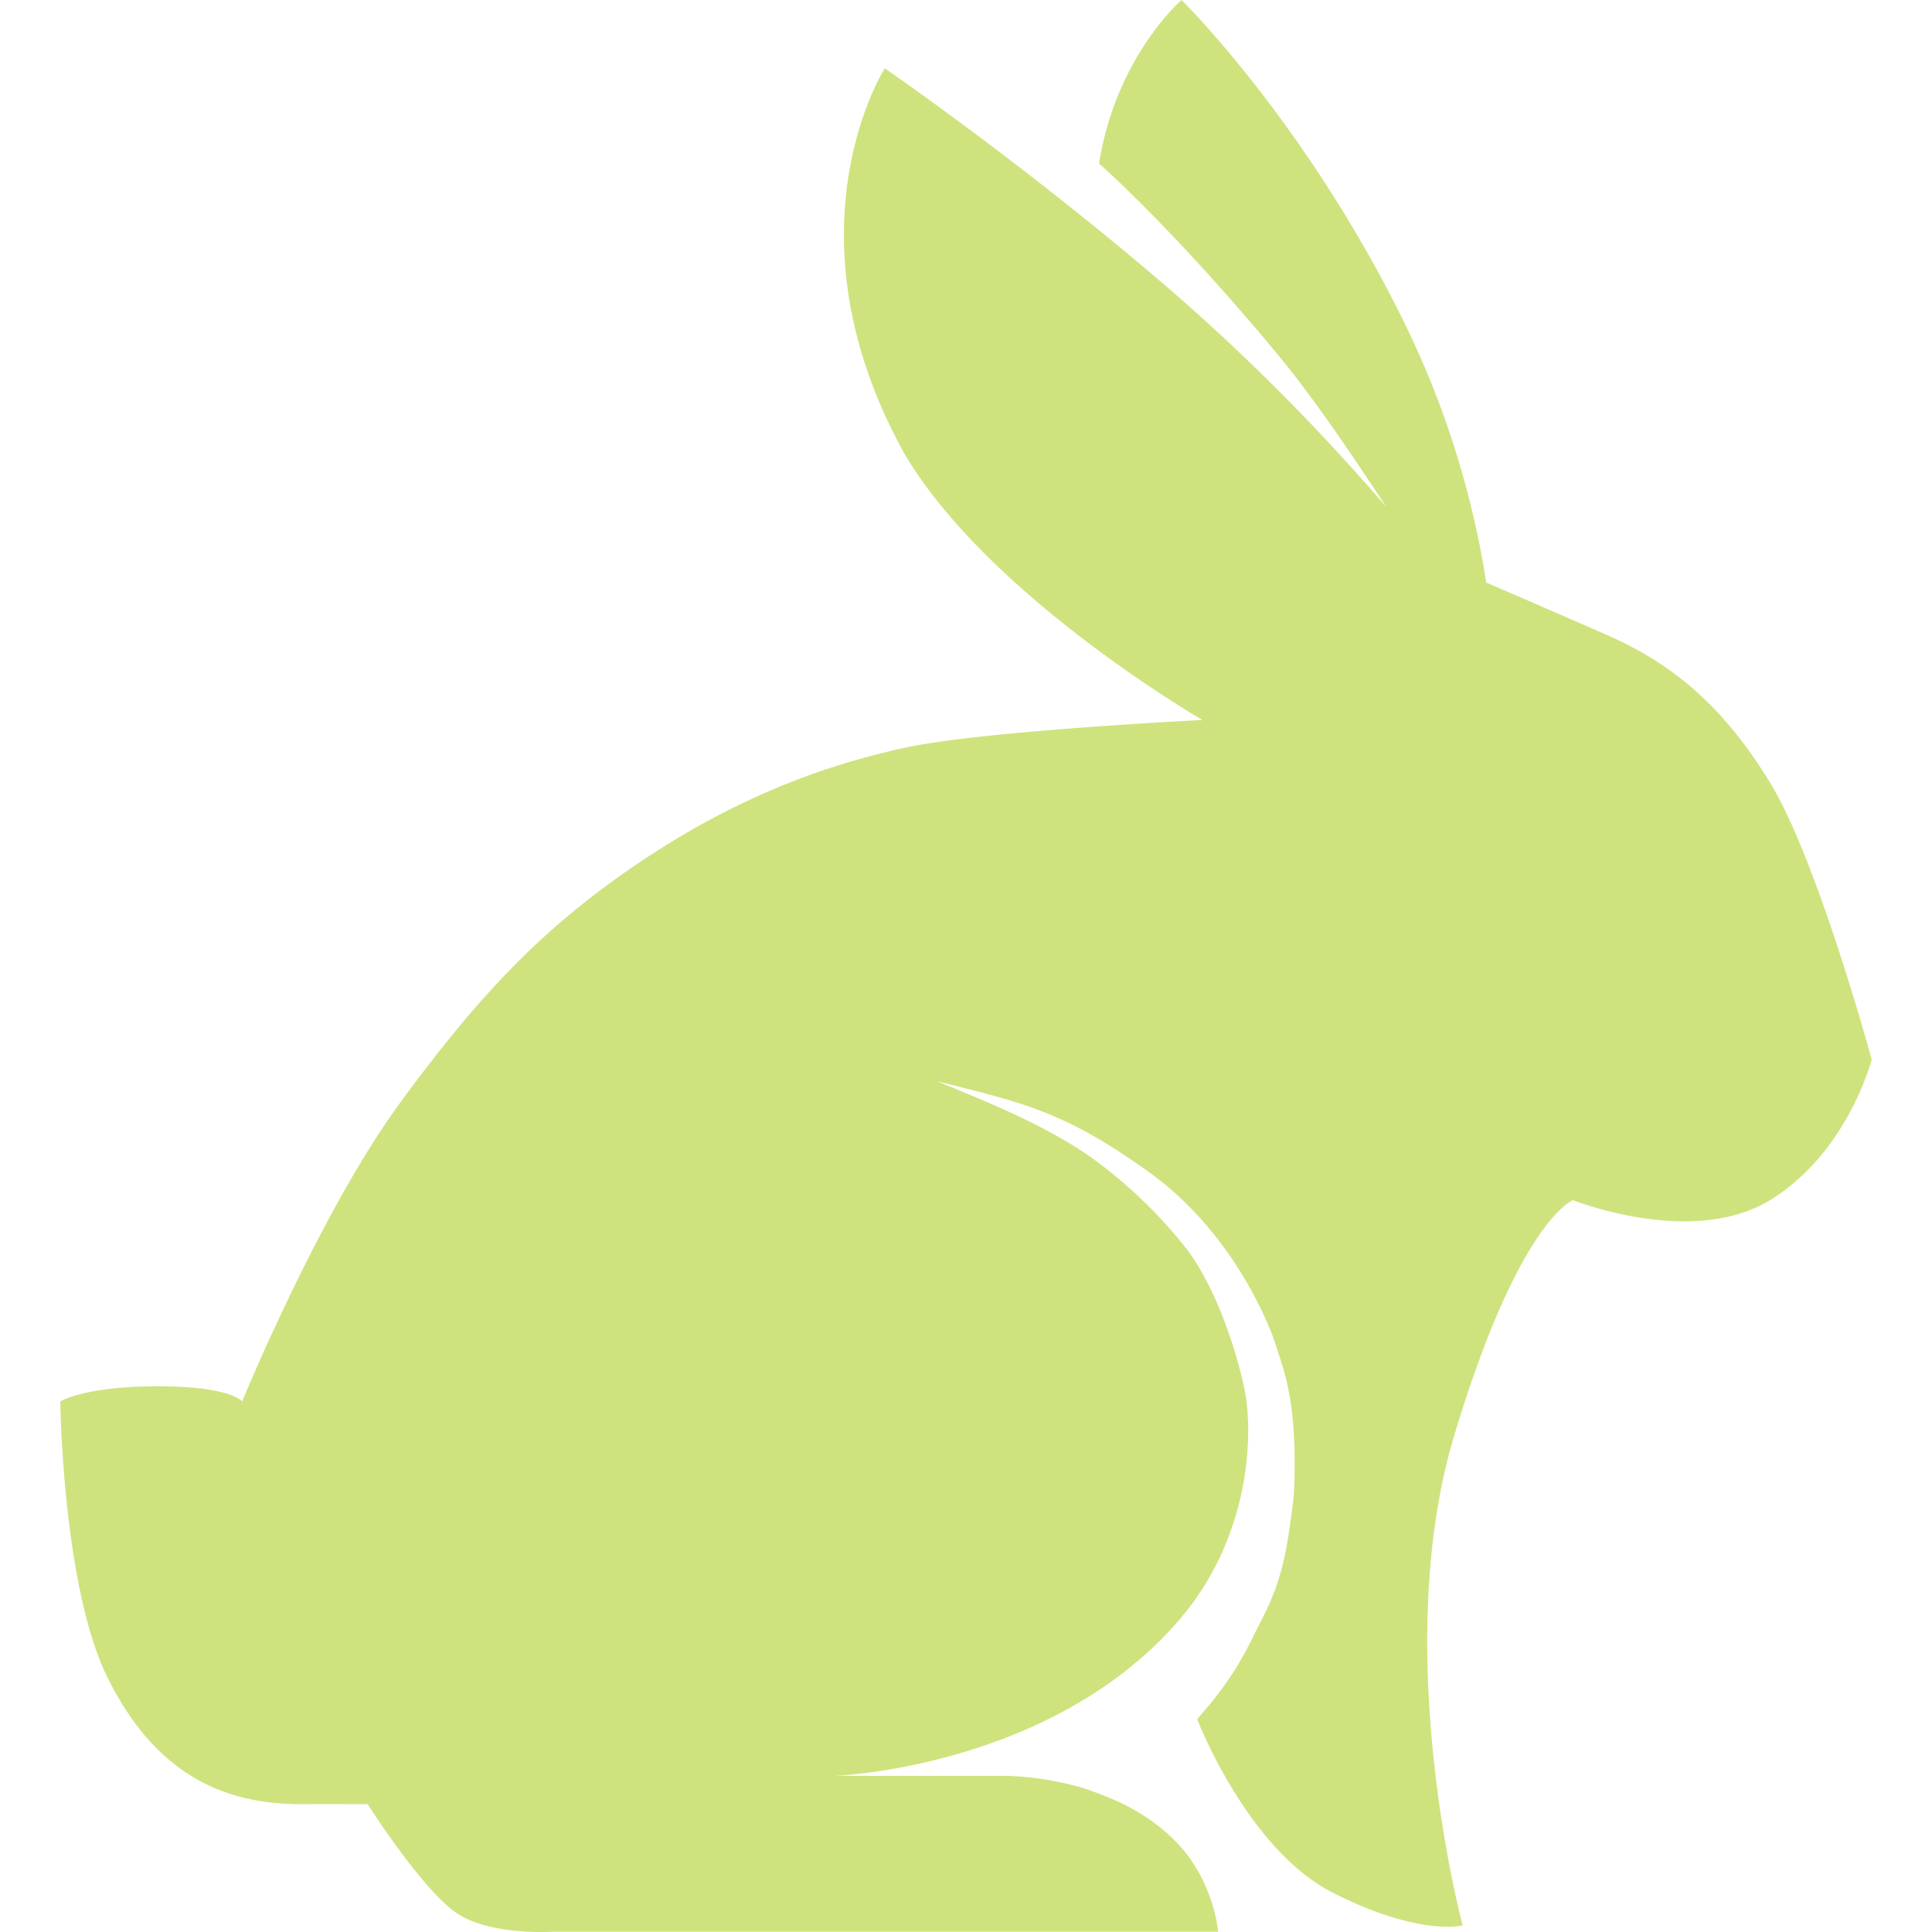 <svg role="img" width="32px" height="32px" viewBox="0 0 24 24" xmlns="http://www.w3.org/2000/svg"><title>Vowpal Wabbit</title><path fill="#cee37e" d="M14.872 21.356c.077.195.682 1.646 1.685 2.156 1.075.547 1.613.406 1.613.406s-.914-3.384-.108-6.076c.807-2.691 1.479-2.933 1.479-2.933s1.478.591 2.446 0c.968-.591 1.264-1.747 1.264-1.747s-.672-2.474-1.264-3.442c-.591-.967-1.227-1.48-2.016-1.828a235.34 235.34 0 0 0-1.508-.655 11.275 11.275 0 0 0-1.003-3.198C16.237 1.531 14.678 0 14.678 0s-.815.7-1.025 2.032c.56.497 1.462 1.45 2.258 2.42.4.485.906 1.227 1.31 1.846a26.053 26.053 0 0 0-2.6-2.626c-1.828-1.586-3.63-2.823-3.63-2.823s-1.29 2.016.243 4.785c1.048 1.778 3.704 3.31 3.704 3.31s-2.736.134-3.704.346c-.968.213-2.043.592-3.253 1.398-1.21.807-2.01 1.647-3.011 3.011-1 1.365-1.962 3.71-1.962 3.71s-.135-.188-1.049-.188c-.914 0-1.21.188-1.21.188s.027 2.312.592 3.441c.564 1.13 1.37 1.562 2.392 1.562.27-.002.834 0 .834 0s.699 1.1 1.129 1.369c.43.268 1.183.215 1.183.215h8.253s-.048-.619-.51-1.103c-.448-.466-.983-.608-1.117-.666a3.776 3.776 0 0 0-1.008-.167h-2.123s2.689-.095 4.274-1.936c.833-.967.914-2.15.833-2.742-.04-.292-.295-1.29-.752-1.882a5.905 5.905 0 0 0-1.183-1.129c-.516-.36-1.17-.642-1.909-.94 1.075.268 1.586.376 2.635 1.129 1.048.752 1.505 1.908 1.586 2.177.08.269.269.672.215 1.828-.108.968-.218 1.208-.484 1.72-.217.456-.427.742-.717 1.07Z"/></svg>